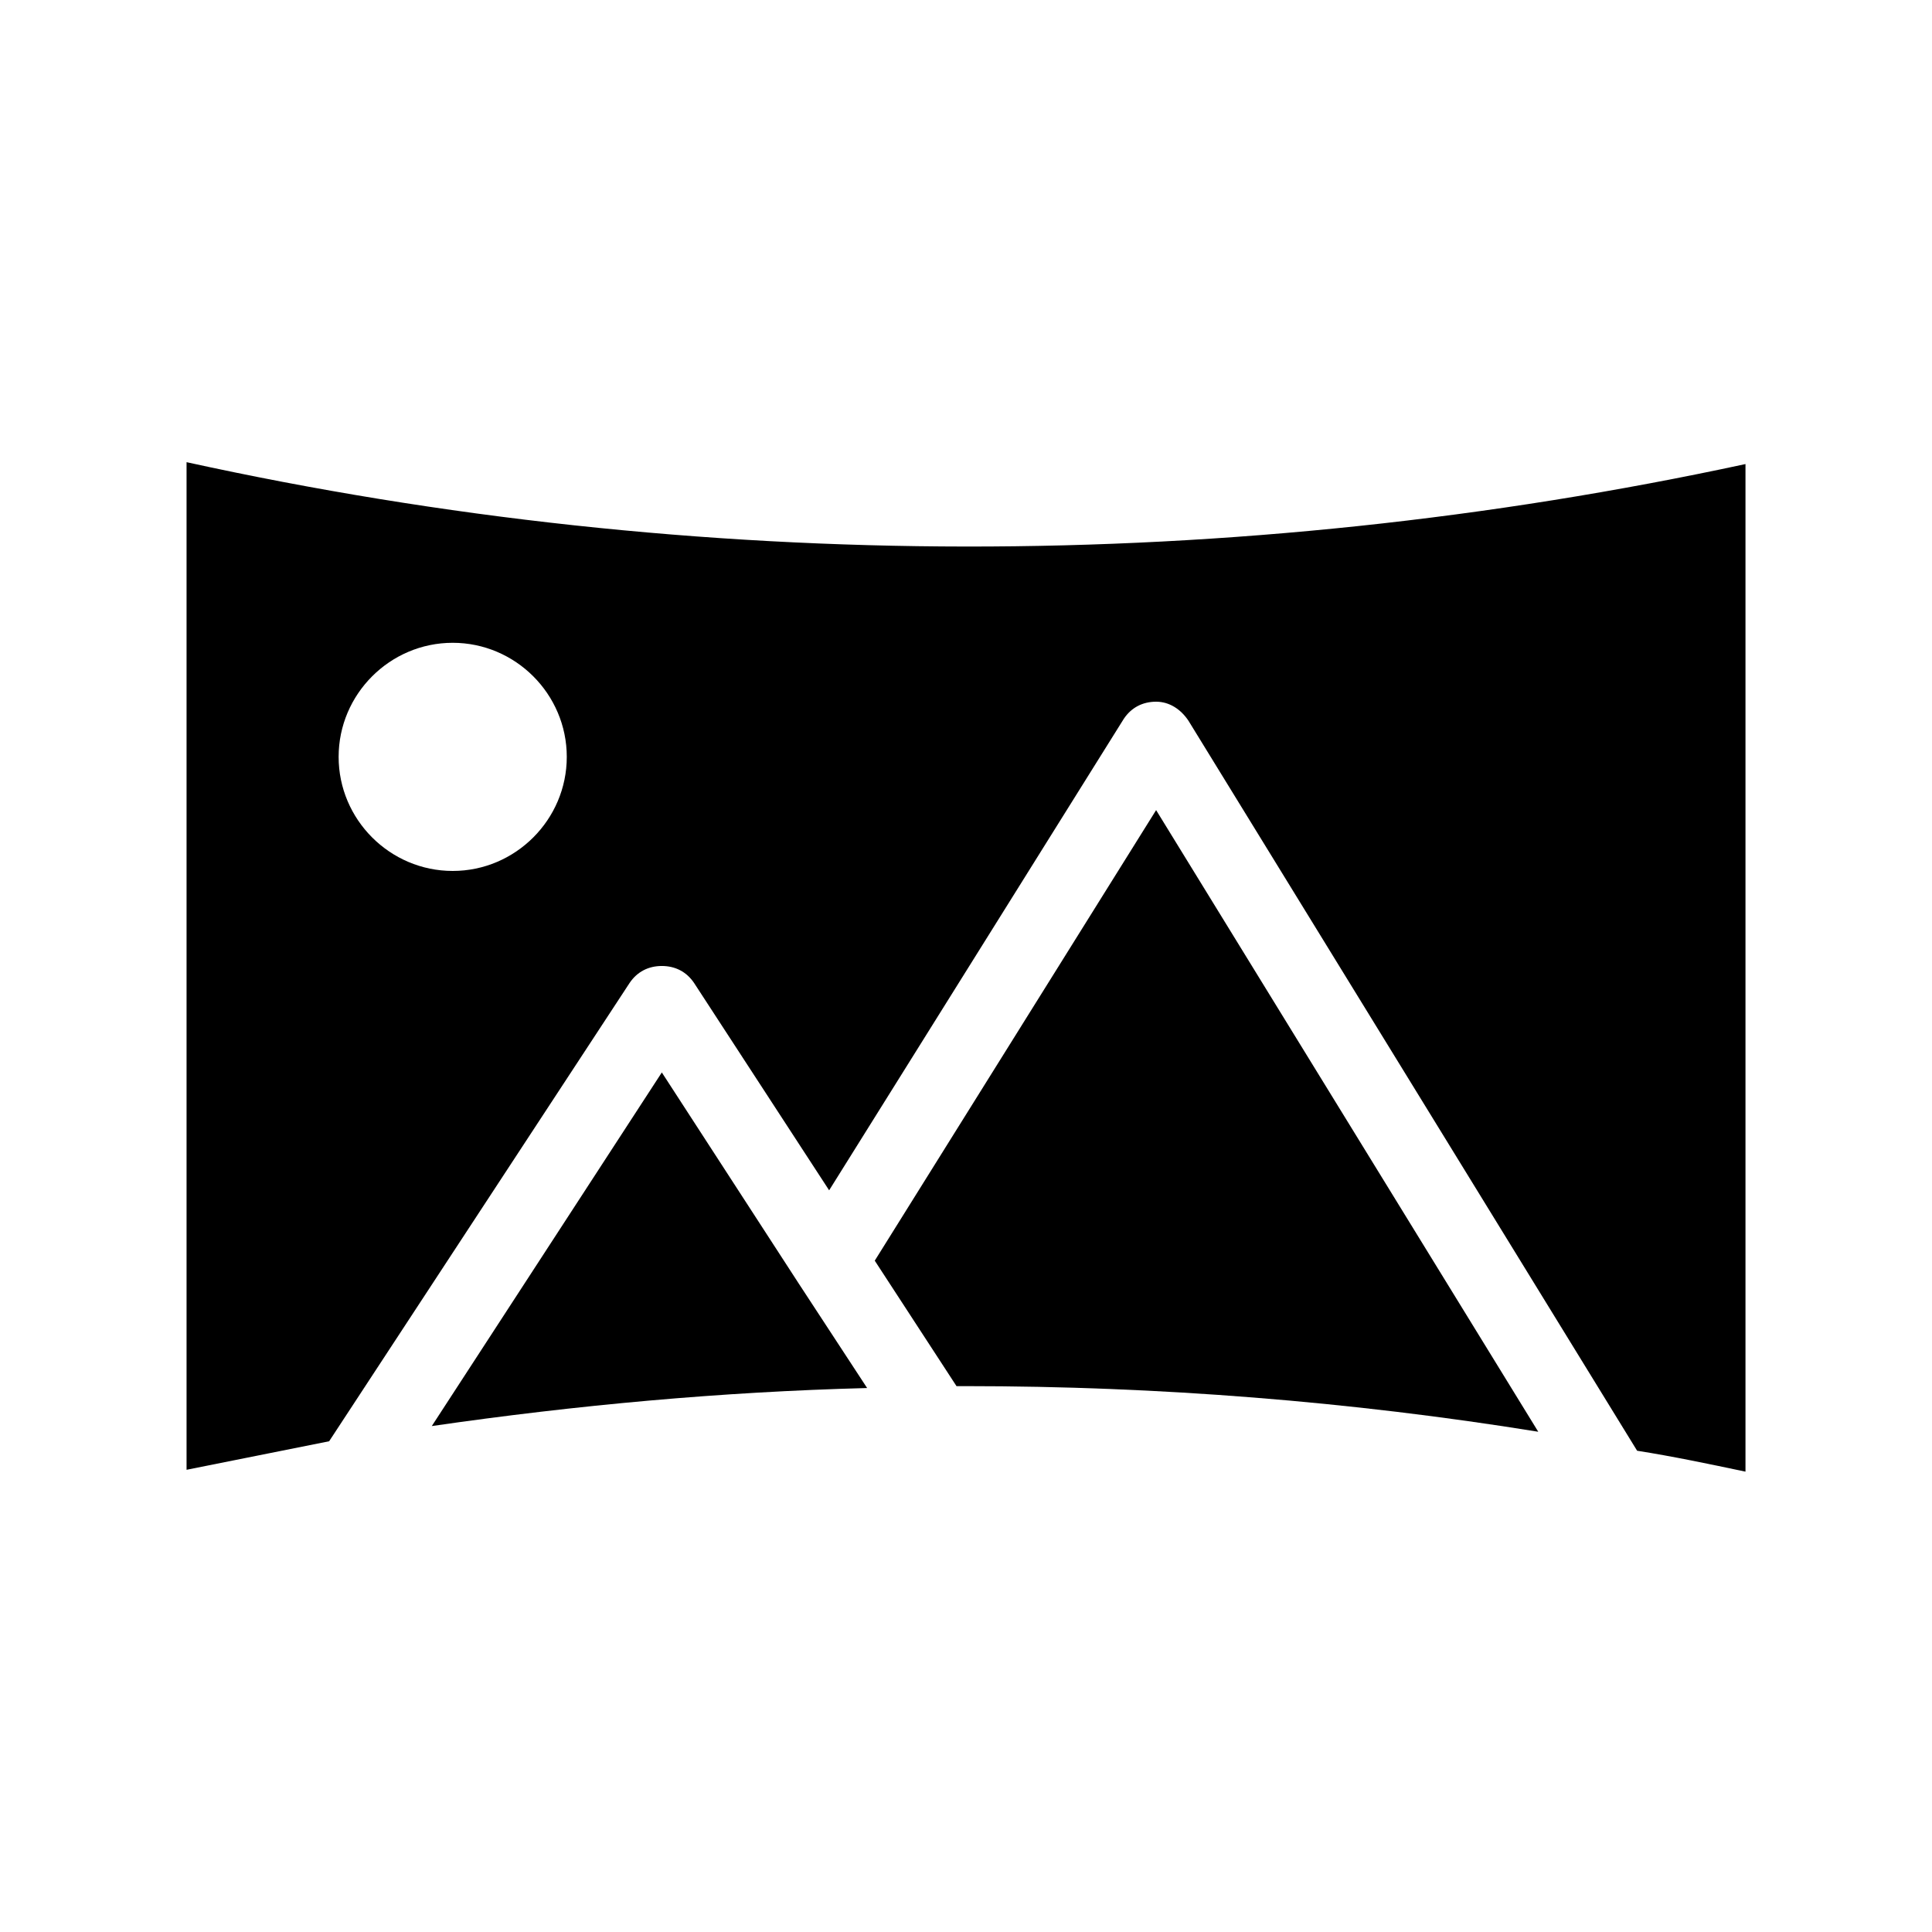 <?xml version="1.0" encoding="UTF-8"?>
<!-- Uploaded to: SVG Repo, www.svgrepo.com, Generator: SVG Repo Mixer Tools -->
<svg fill="#000000" width="800px" height="800px" version="1.1" viewBox="144 144 512 512" xmlns="http://www.w3.org/2000/svg">
 <g>
  <path d="m375.82 478.09 21.664 33.25h2.519c50.883 0 101.77 4.031 151.65 12.09l-101.27-164.74z"/>
  <path d="m319.39 428.21-60.961 93.711c38.289-5.543 76.578-9.07 115.37-10.078l-18.137-27.711z"/>
  <path d="m193.44 266.49v267.02c12.594-2.519 25.191-5.039 37.785-7.559l79.602-121.42c2.016-3.023 5.039-4.535 8.566-4.535s6.551 1.512 8.566 4.535l35.77 54.914 78.09-124.95c2.016-3.023 5.039-4.535 8.566-4.535 3.527 0 6.551 2.016 8.566 5.039l118.9 193.46c9.574 1.512 19.145 3.527 28.719 5.543v-267.02c-135.53 29.227-277.61 29.227-413.13-0.5zm70.531 108.32c-16.625 0-30.23-13.602-30.23-30.23 0-16.625 13.602-30.23 30.23-30.23 16.625 0 30.23 13.602 30.23 30.23s-13.605 30.23-30.23 30.23z"/>
 </g>
</svg>